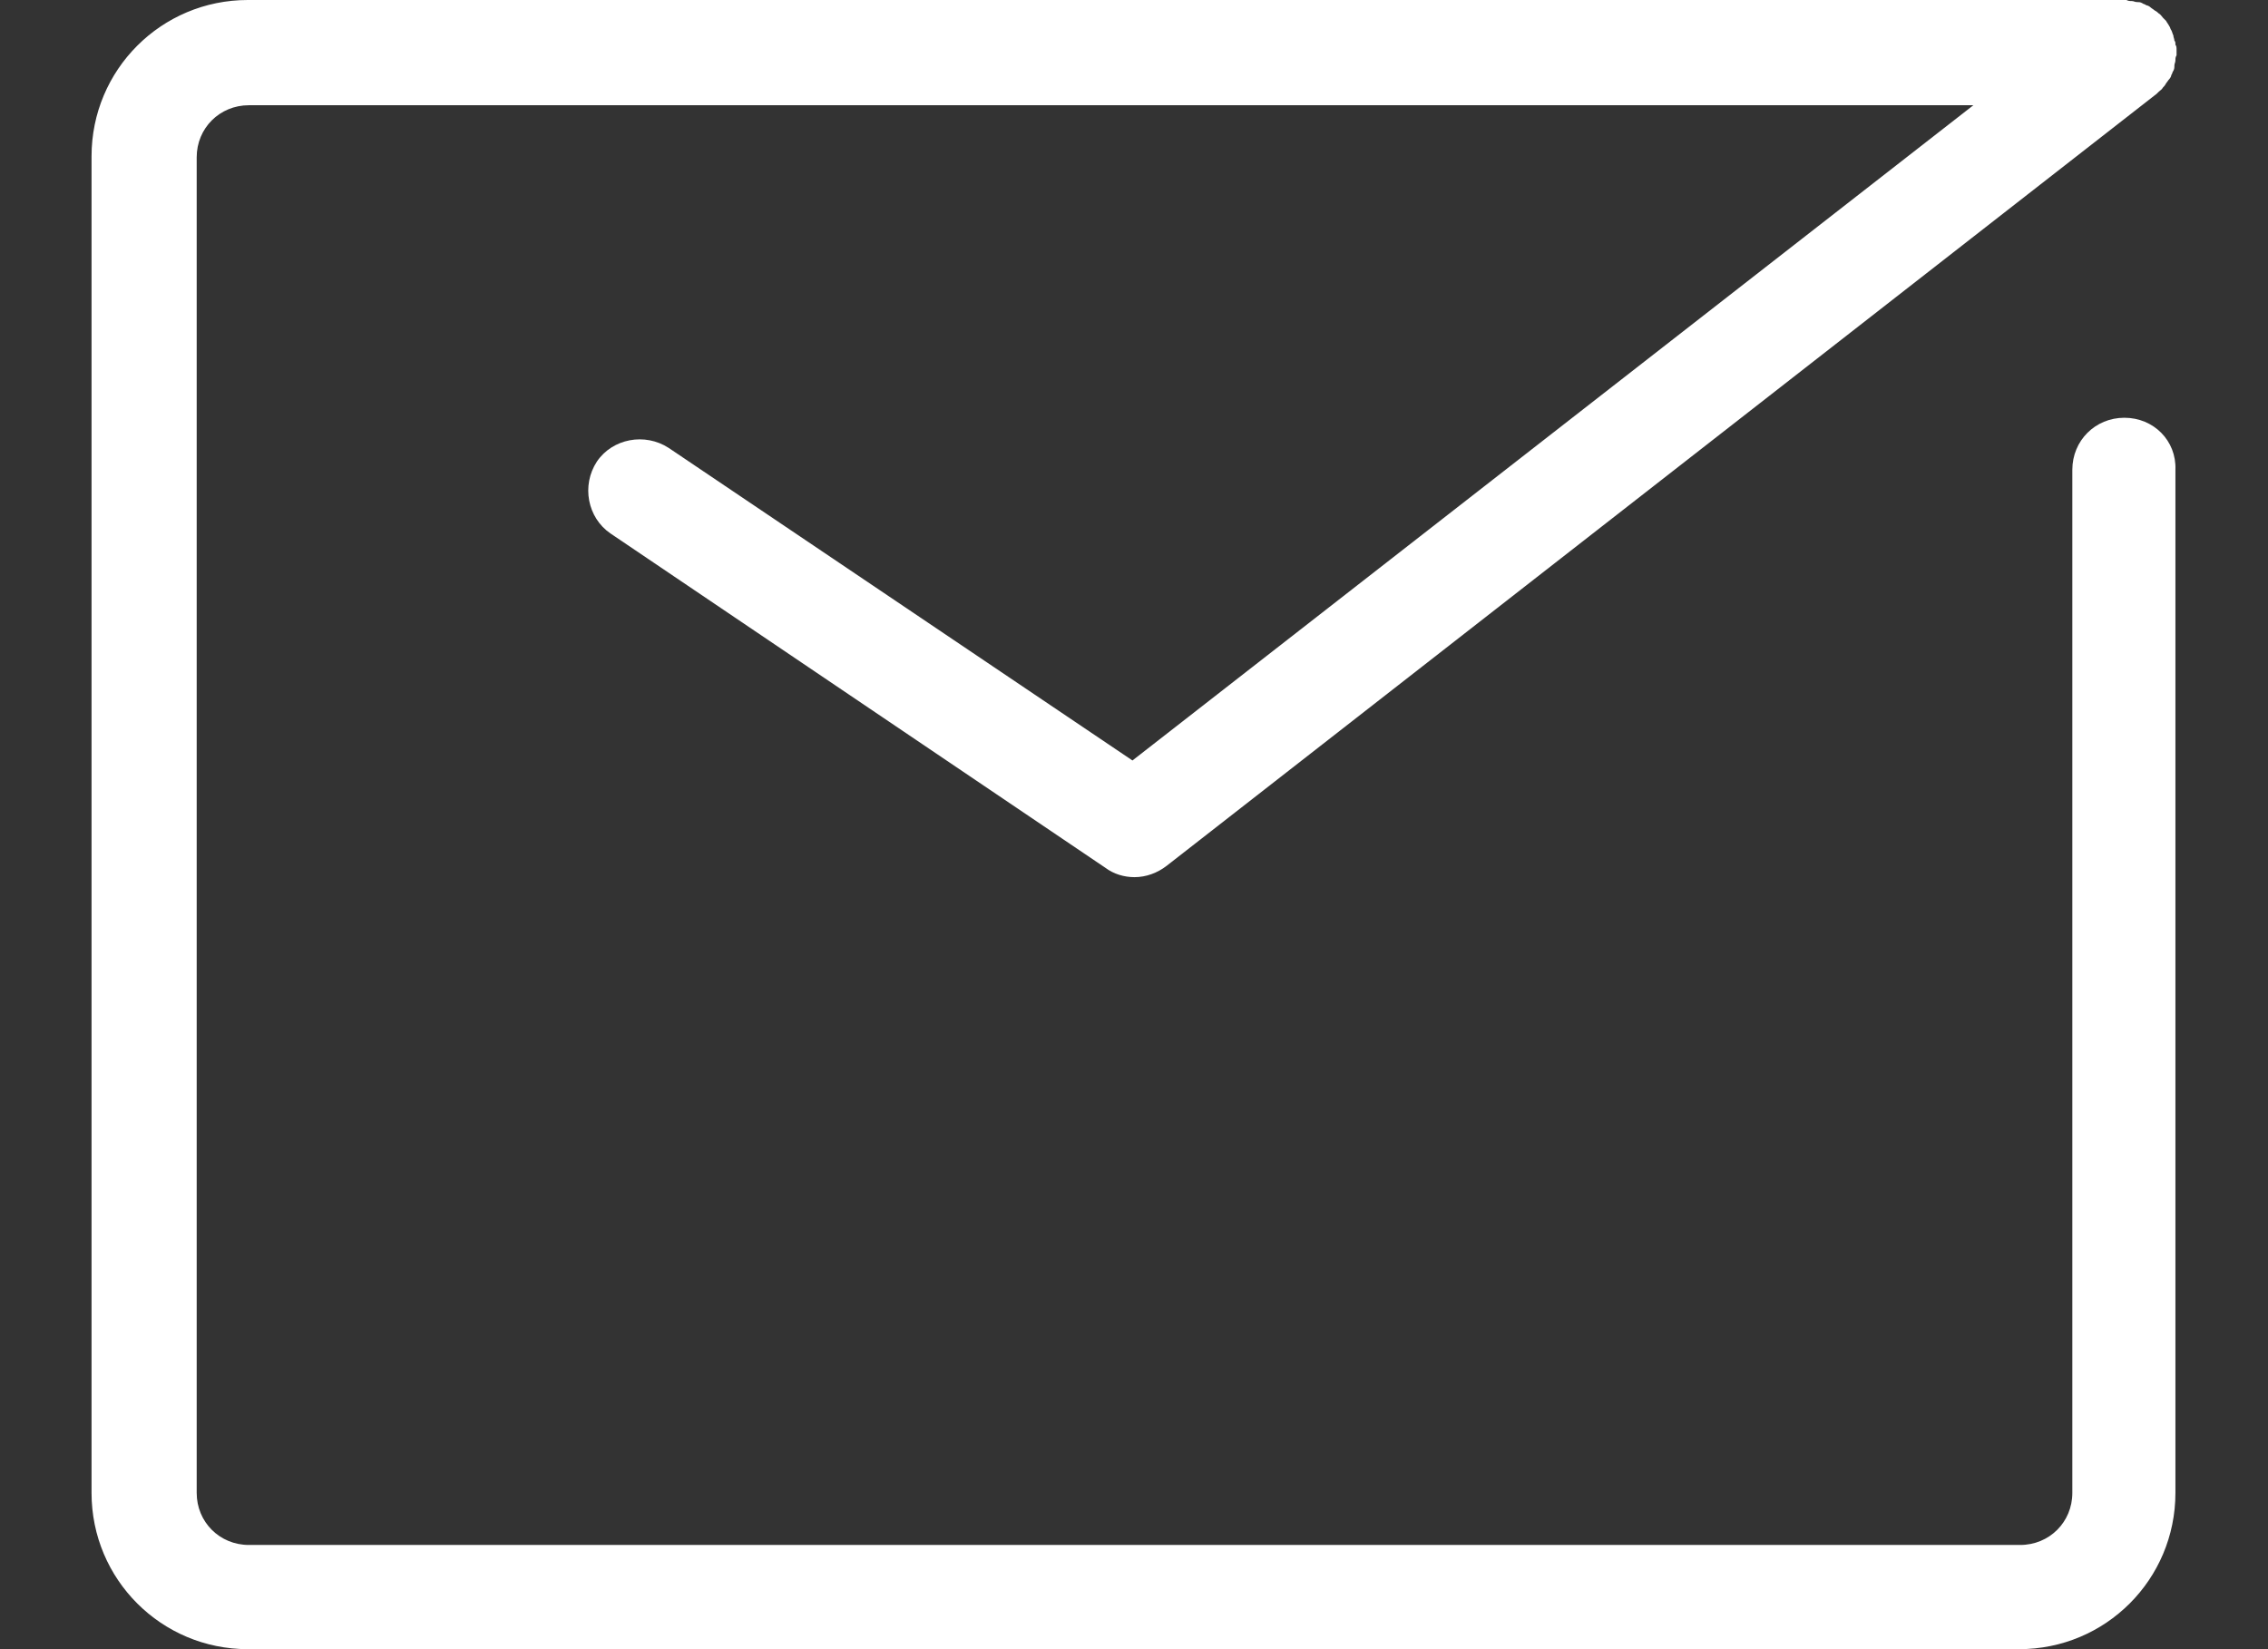 <svg width="22" height="16" viewBox="0 0 22 16" fill="none" xmlns="http://www.w3.org/2000/svg">
<rect x="0" y="0" width="22" height="16" fill="#333333" stroke="none"/>
<path d="M20.607 4.053C20.324 4.053 20.102 4.275 20.102 4.558V14.484C20.102 14.767 19.879 14.989 19.596 14.989H2.414C2.131 14.989 1.908 14.767 1.908 14.484V1.526C1.908 1.243 2.131 1.021 2.414 1.021H19.142L10.985 7.378L6.487 4.346C6.255 4.195 5.941 4.255 5.79 4.478C5.638 4.71 5.699 5.023 5.921 5.175L10.722 8.419C10.803 8.48 10.904 8.51 11.005 8.51C11.116 8.51 11.227 8.47 11.318 8.399L20.92 0.91L20.941 0.889C20.951 0.879 20.971 0.869 20.981 0.849C20.991 0.839 21.001 0.829 21.011 0.809C21.021 0.798 21.032 0.778 21.042 0.768C21.052 0.758 21.062 0.738 21.062 0.728C21.072 0.718 21.072 0.697 21.082 0.687C21.092 0.667 21.092 0.657 21.092 0.637C21.092 0.617 21.102 0.606 21.102 0.586C21.102 0.566 21.102 0.556 21.113 0.536V0.485C21.113 0.465 21.113 0.445 21.102 0.435C21.102 0.414 21.102 0.404 21.092 0.394C21.092 0.374 21.082 0.364 21.082 0.344C21.072 0.323 21.072 0.313 21.062 0.293C21.052 0.283 21.052 0.263 21.042 0.253C21.032 0.232 21.021 0.222 21.011 0.202L20.981 0.172C20.971 0.162 20.961 0.142 20.941 0.131C20.93 0.121 20.92 0.111 20.9 0.101C20.89 0.091 20.87 0.081 20.86 0.071C20.85 0.061 20.829 0.051 20.819 0.051C20.809 0.04 20.789 0.04 20.779 0.03C20.759 0.02 20.749 0.02 20.728 0.02C20.708 0.02 20.698 0.01 20.678 0.01C20.658 0.01 20.648 0.01 20.627 0H2.404C1.565 0 0.888 0.677 0.888 1.516V14.484C0.888 15.323 1.565 16 2.404 16H19.586C20.425 16 21.102 15.323 21.102 14.484V4.558C21.113 4.275 20.89 4.053 20.607 4.053Z" fill="white"/>
</svg>
